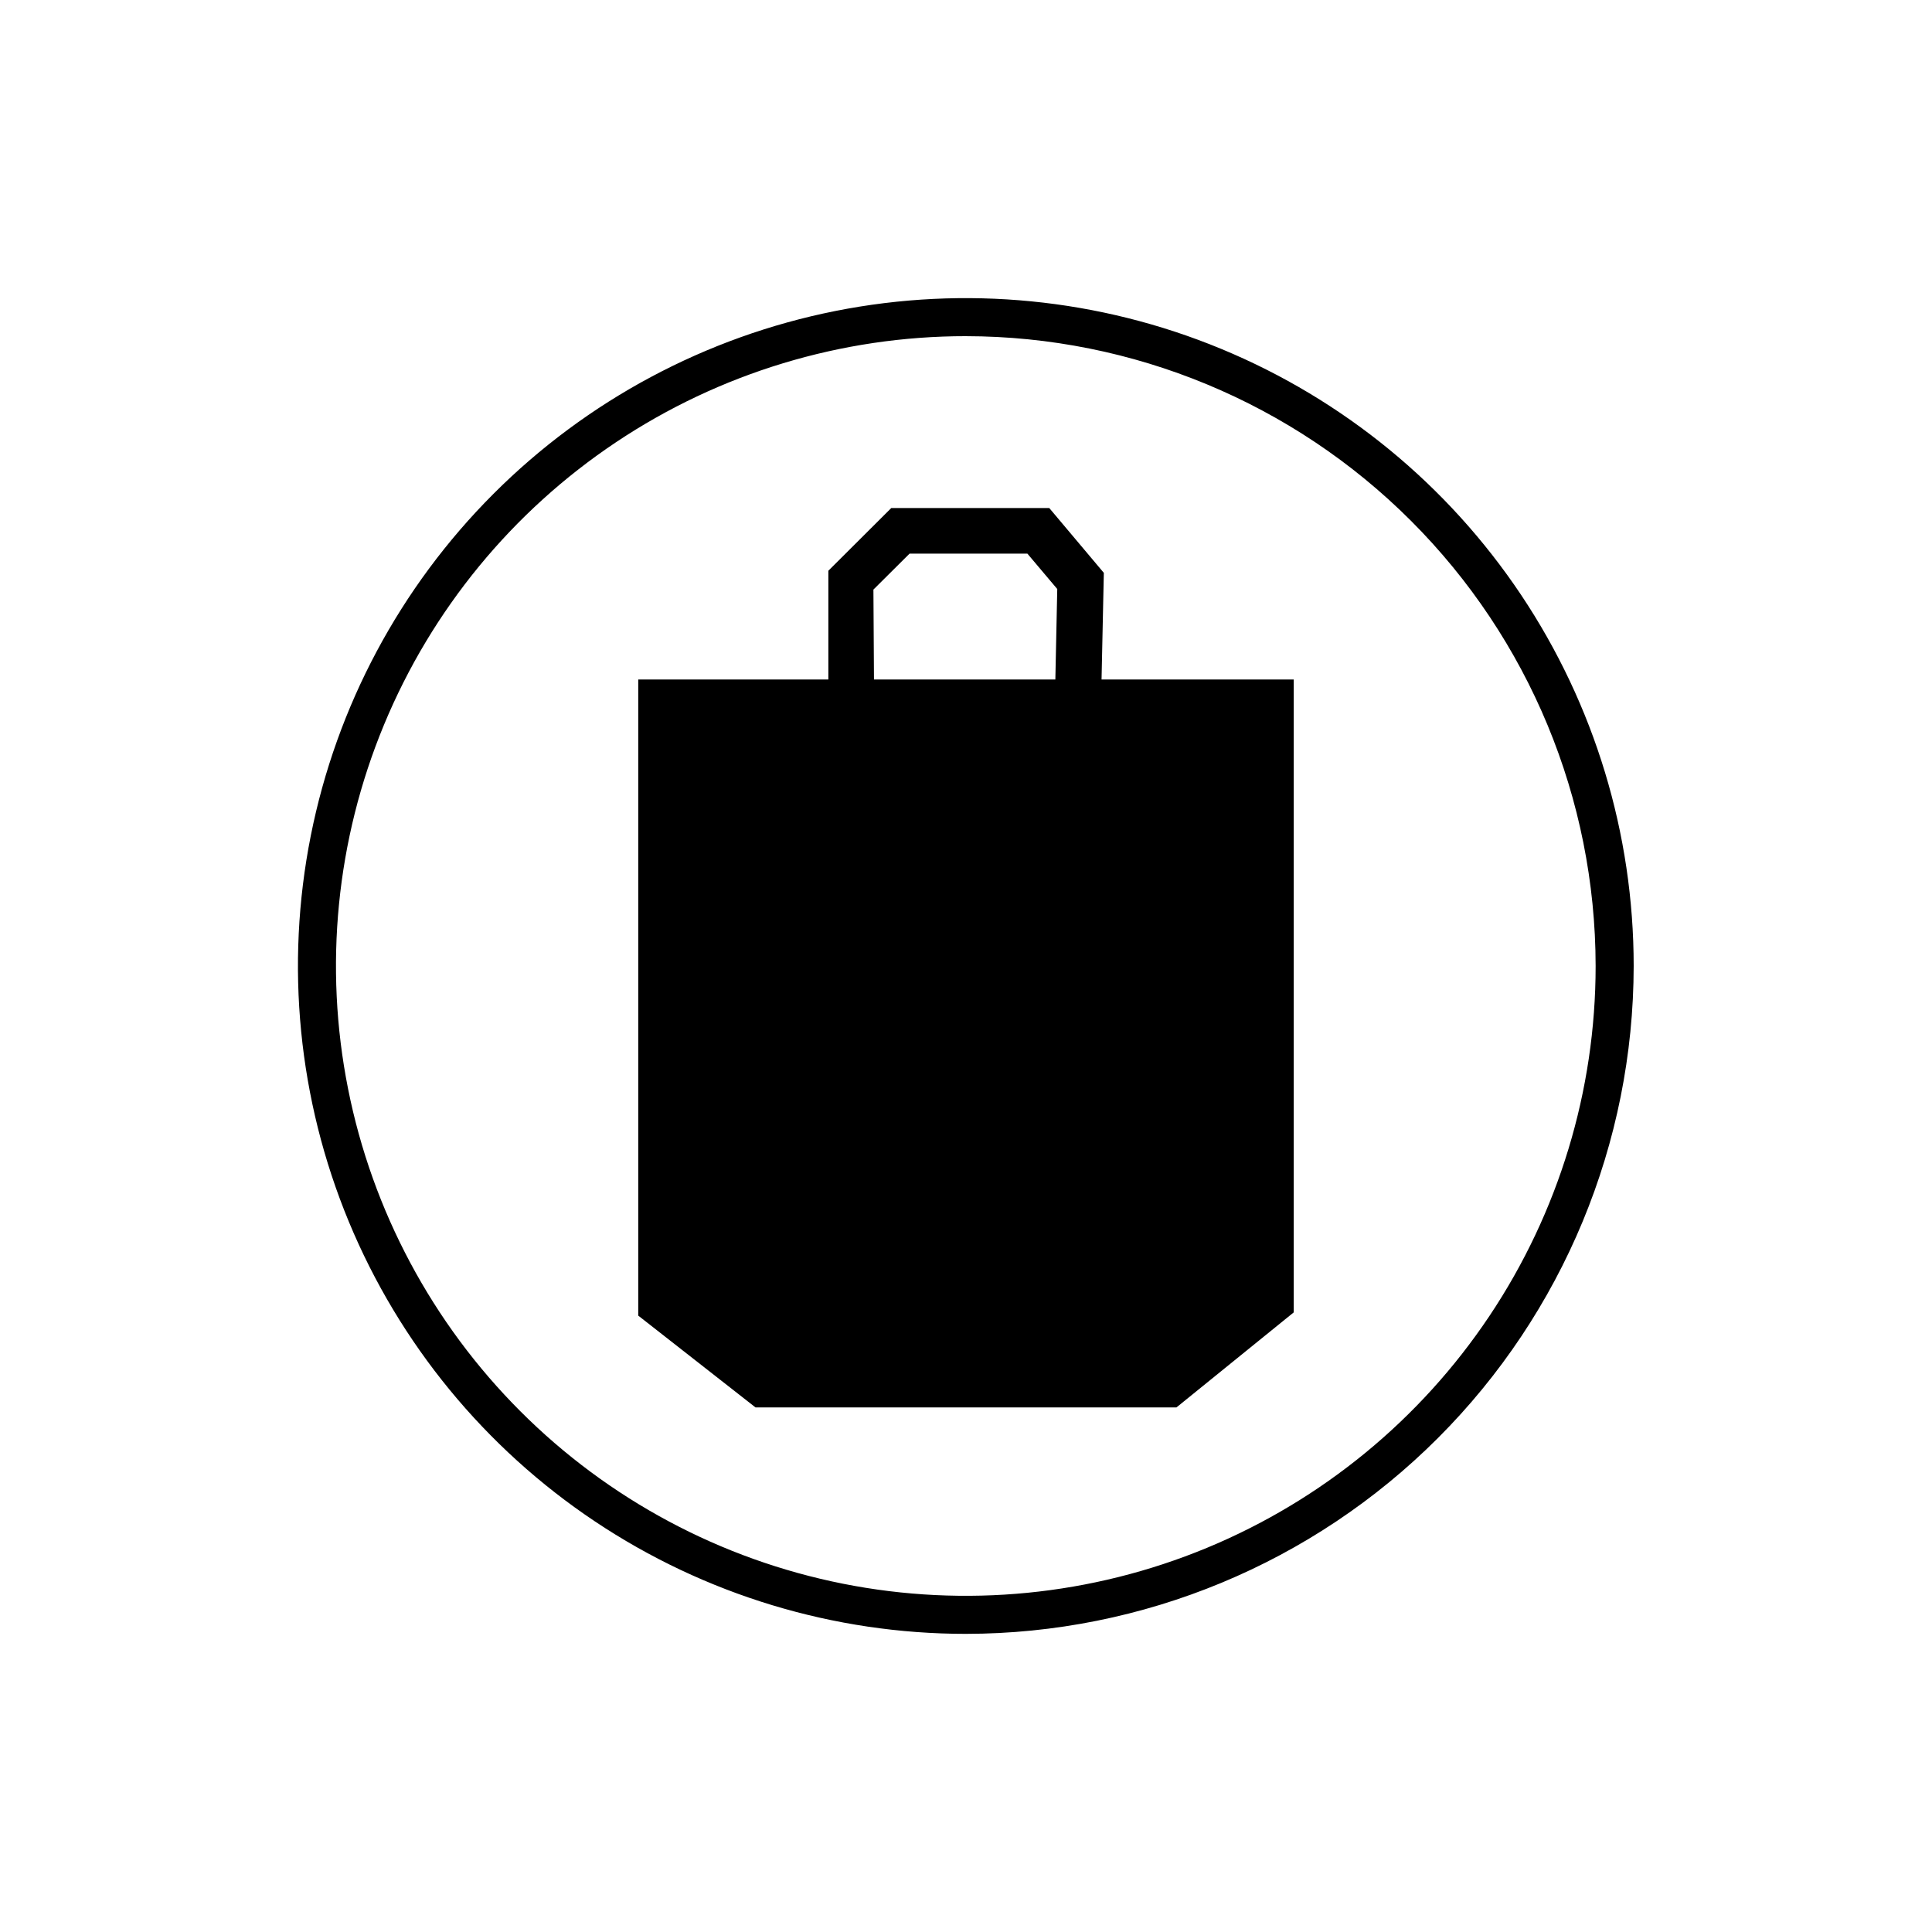 <?xml version="1.0" encoding="UTF-8"?>
<!-- Uploaded to: ICON Repo, www.iconrepo.com, Generator: ICON Repo Mixer Tools -->
<svg fill="#000000" width="800px" height="800px" version="1.1" viewBox="144 144 512 512" xmlns="http://www.w3.org/2000/svg">
 <path d="m400 576.99c-35.008 0.008-69.234-10.363-98.344-29.805-29.113-19.441-51.805-47.082-65.211-79.418-13.402-32.34-16.914-67.93-10.09-102.27s23.676-65.875 48.426-90.633c24.75-24.758 56.285-41.621 90.621-48.453 34.332-6.832 69.922-3.332 102.27 10.062 32.344 13.395 59.988 36.082 79.438 65.188 19.449 29.105 29.832 63.328 29.832 98.336-0.043 46.918-18.695 91.906-51.867 125.09-33.172 33.184-78.152 51.848-125.07 51.902zm0-343.9v-0.004c-33.016-0.008-65.293 9.77-92.746 28.105-27.457 18.336-48.855 44.398-61.496 74.898-12.645 30.496-15.957 64.059-9.52 96.441 6.434 32.379 22.328 62.125 45.668 85.473s53.082 39.25 85.461 45.695c32.379 6.445 65.941 3.141 96.445-9.488 30.5-12.633 56.57-34.027 74.914-61.477s28.133-59.723 28.133-92.734c-0.039-44.25-17.629-86.672-48.914-117.96-31.281-31.293-73.699-48.895-117.95-48.949zm35.922 90.988 0.605-28.266-14.461-17.18-41.867-0.004-16.676 16.625v28.816h-50.383v168.58l31.086 24.336h111.54l31.086-25.191v-167.72zm-60.457-23.832 9.574-9.523h31.234l7.91 9.371-0.504 23.98h-48.066z"/>
</svg>